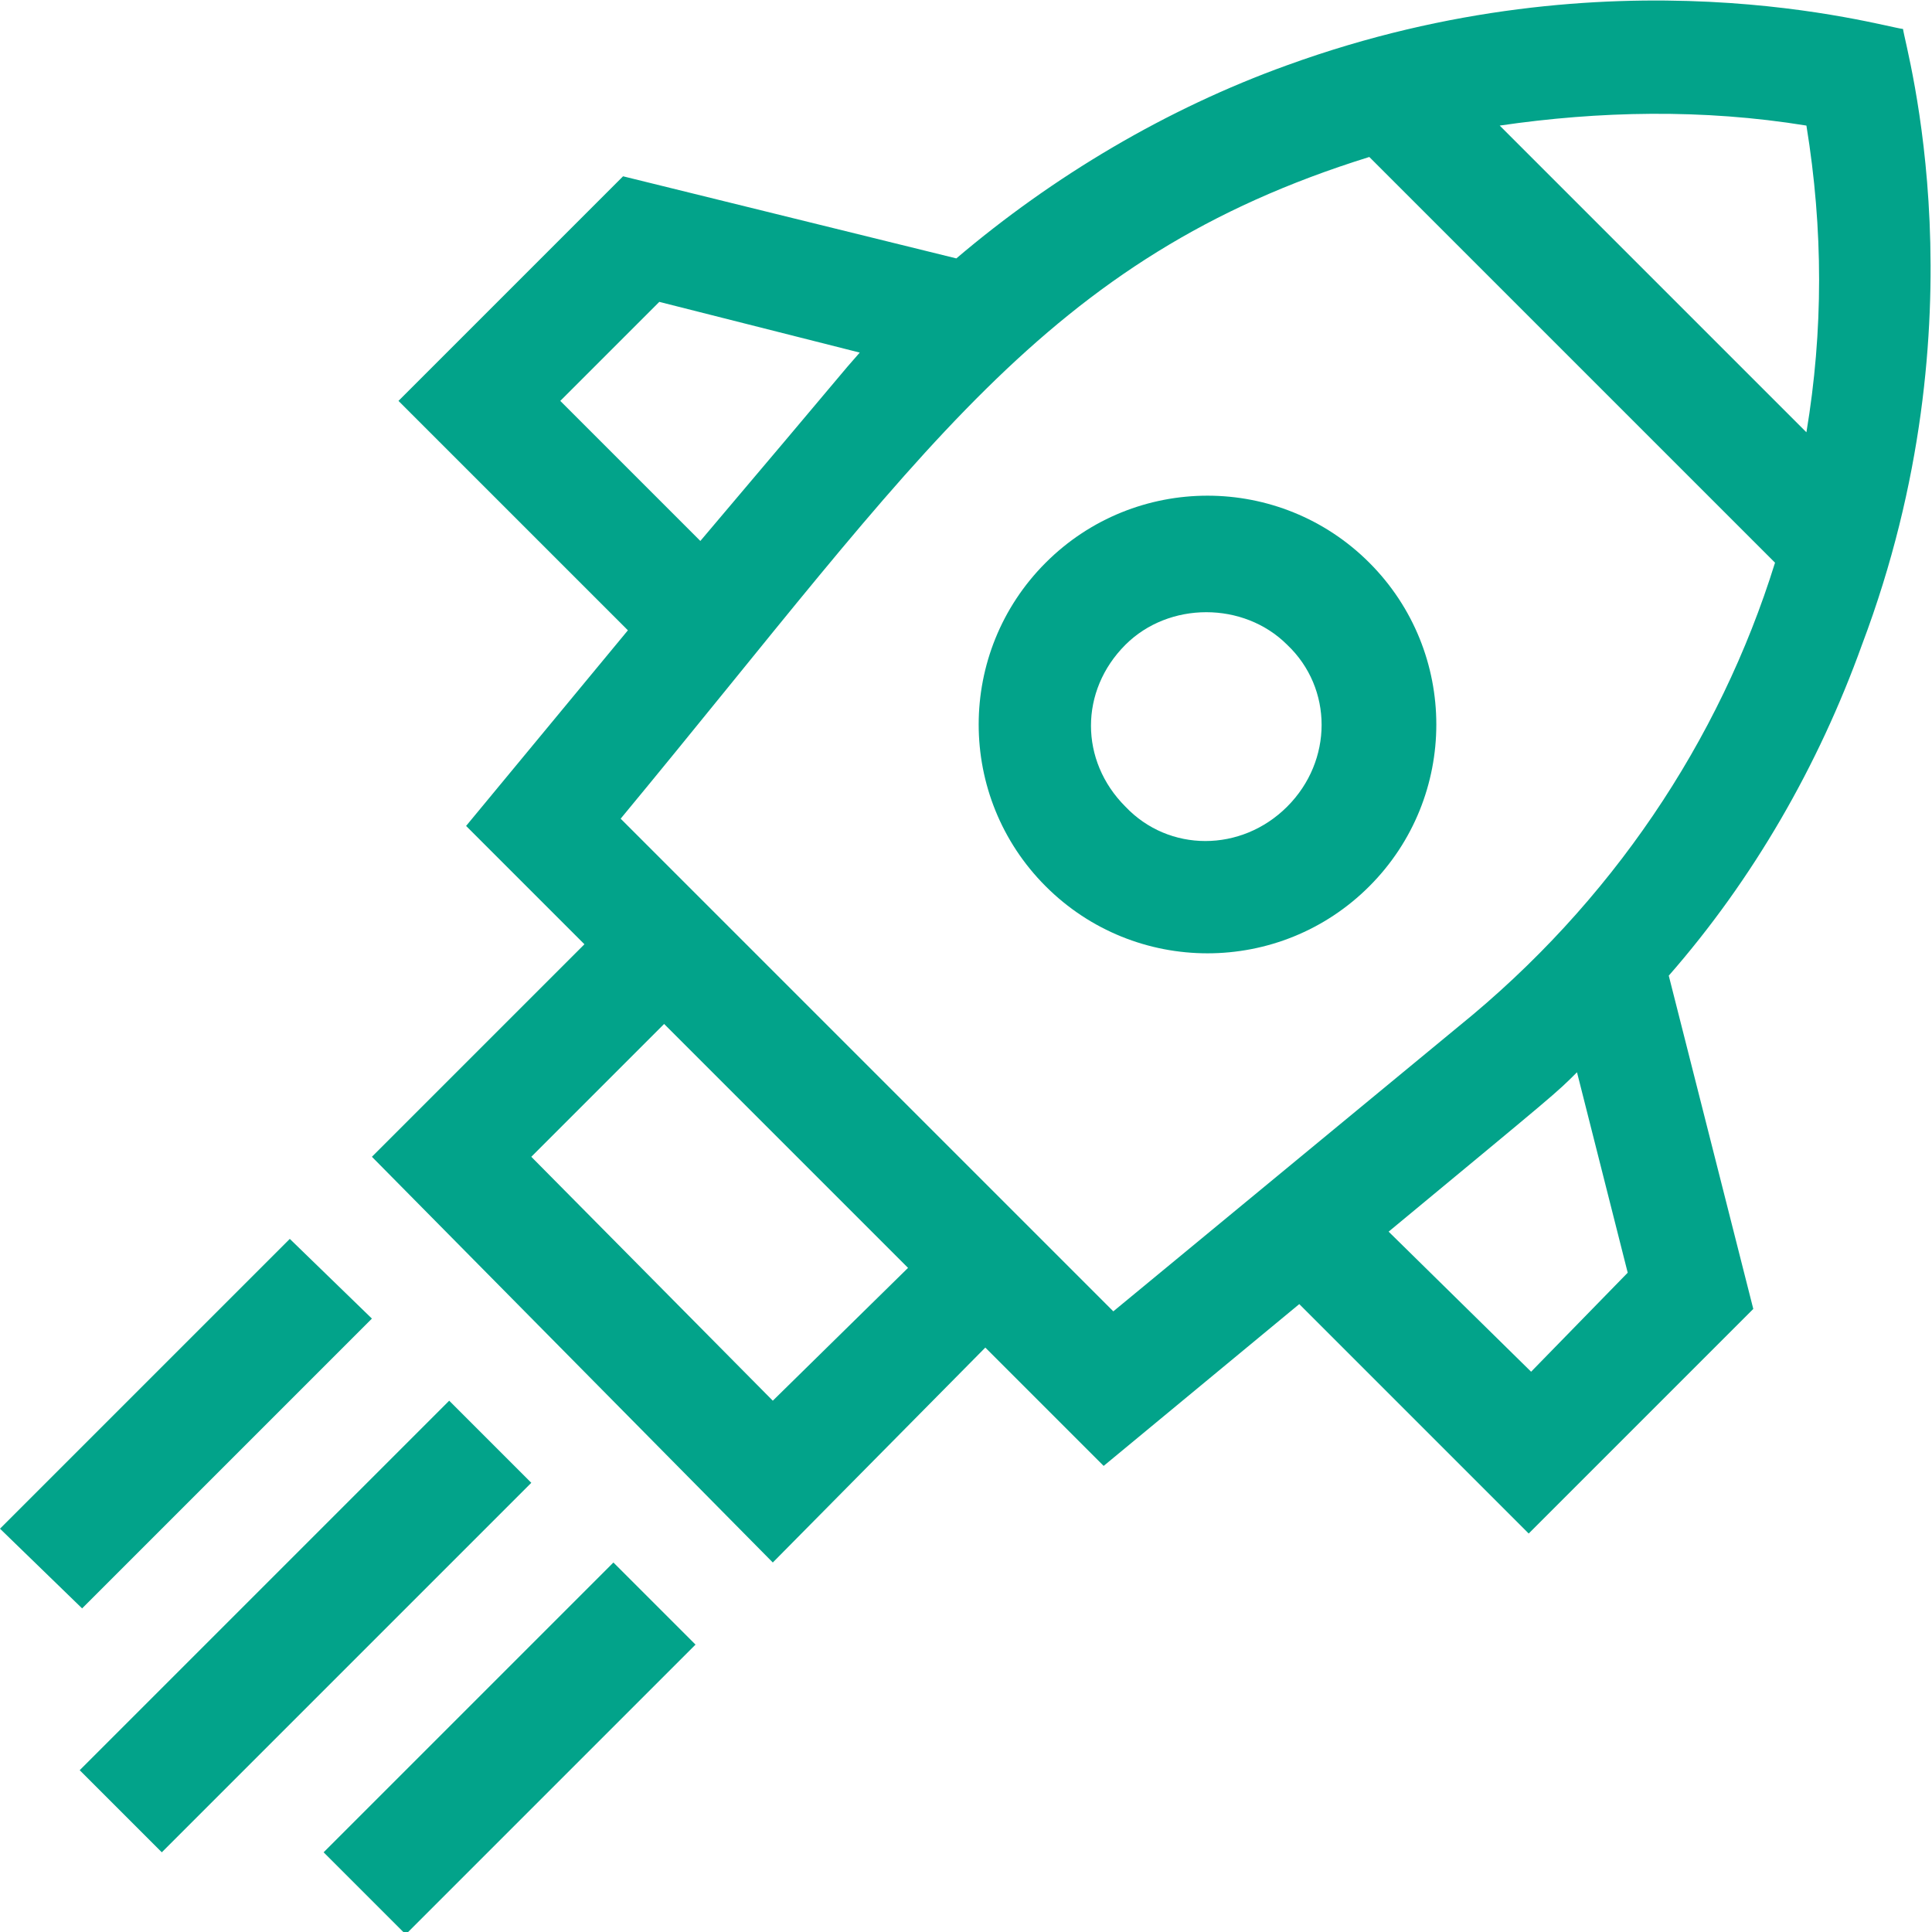 <?xml version="1.0" encoding="utf-8"?>
<!-- Generator: Adobe Illustrator 25.0.0, SVG Export Plug-In . SVG Version: 6.00 Build 0)  -->
<svg version="1.1" id="Capa_1" xmlns="http://www.w3.org/2000/svg" xmlns:xlink="http://www.w3.org/1999/xlink" x="0px" y="0px"
	 viewBox="0 0 80 80" style="enable-background:new 0 0 80 80;" xml:space="preserve">
<style type="text/css">
	.st0{fill:#02A38A;}
</style>
<g>
	<path class="st0" d="M78.8,1.2c-0.9-0.1-12-3.4-25.5,1.5c-5,1.8-9.7,4.6-13.7,8L25.8,7.3l-9.3,9.3l9.5,9.5l-6.7,8.1l4.9,4.9
		l-8.8,8.8L32,64.7l8.8-8.9l4.9,4.9l8.1-6.7l9.5,9.5l9.3-9.3l-3.5-13.8c3.5-4,6.2-8.7,8-13.7C82.2,13.2,78.9,2,78.8,1.2L78.8,1.2z
		 M32,58L22,47.9l5.5-5.5l10.1,10.1L32,58z M74.8,5.2c0.7,4.3,0.7,8.5,0,12.7L62.1,5.2C66.2,4.6,70.5,4.5,74.8,5.2z M23.2,16.6
		l4.1-4.1l8.3,2.1c-0.8,0.9-0.5,0.6-6.6,7.8L23.2,16.6z M25.7,33.9c12.5-15.1,17.5-23.2,31-27.4l16.8,16.8
		c-2.3,7.4-6.8,14.1-13.1,19.2L46.1,54.3L25.7,33.9z M63.4,56.8L57.5,51c7-5.8,6.9-5.7,7.8-6.6l2.1,8.3L63.4,56.8z"/>
	<path class="st0" d="M43.3,23.3c-3.7,3.7-3.7,9.7,0,13.4s9.7,3.7,13.4,0s3.7-9.7,0-13.4C53,19.6,47,19.6,43.3,23.3z M53.3,33.4
		c-1.9,1.9-4.9,1.9-6.7,0c-1.9-1.9-1.9-4.8,0-6.7c1.8-1.8,4.9-1.8,6.7,0C55.2,28.5,55.2,31.5,53.3,33.4z"/>
	<path class="st0" d="M0,63.3l12-12l3.4,3.3l-12,12L0,63.3z"/>
	<path class="st0" d="M3.3,73.3L18.6,58l3.4,3.4L6.7,76.7L3.3,73.3z"/>
	<path class="st0" d="M13.4,76.7l12-12l3.4,3.4l-12,12L13.4,76.7z"/>
</g>
</svg>
